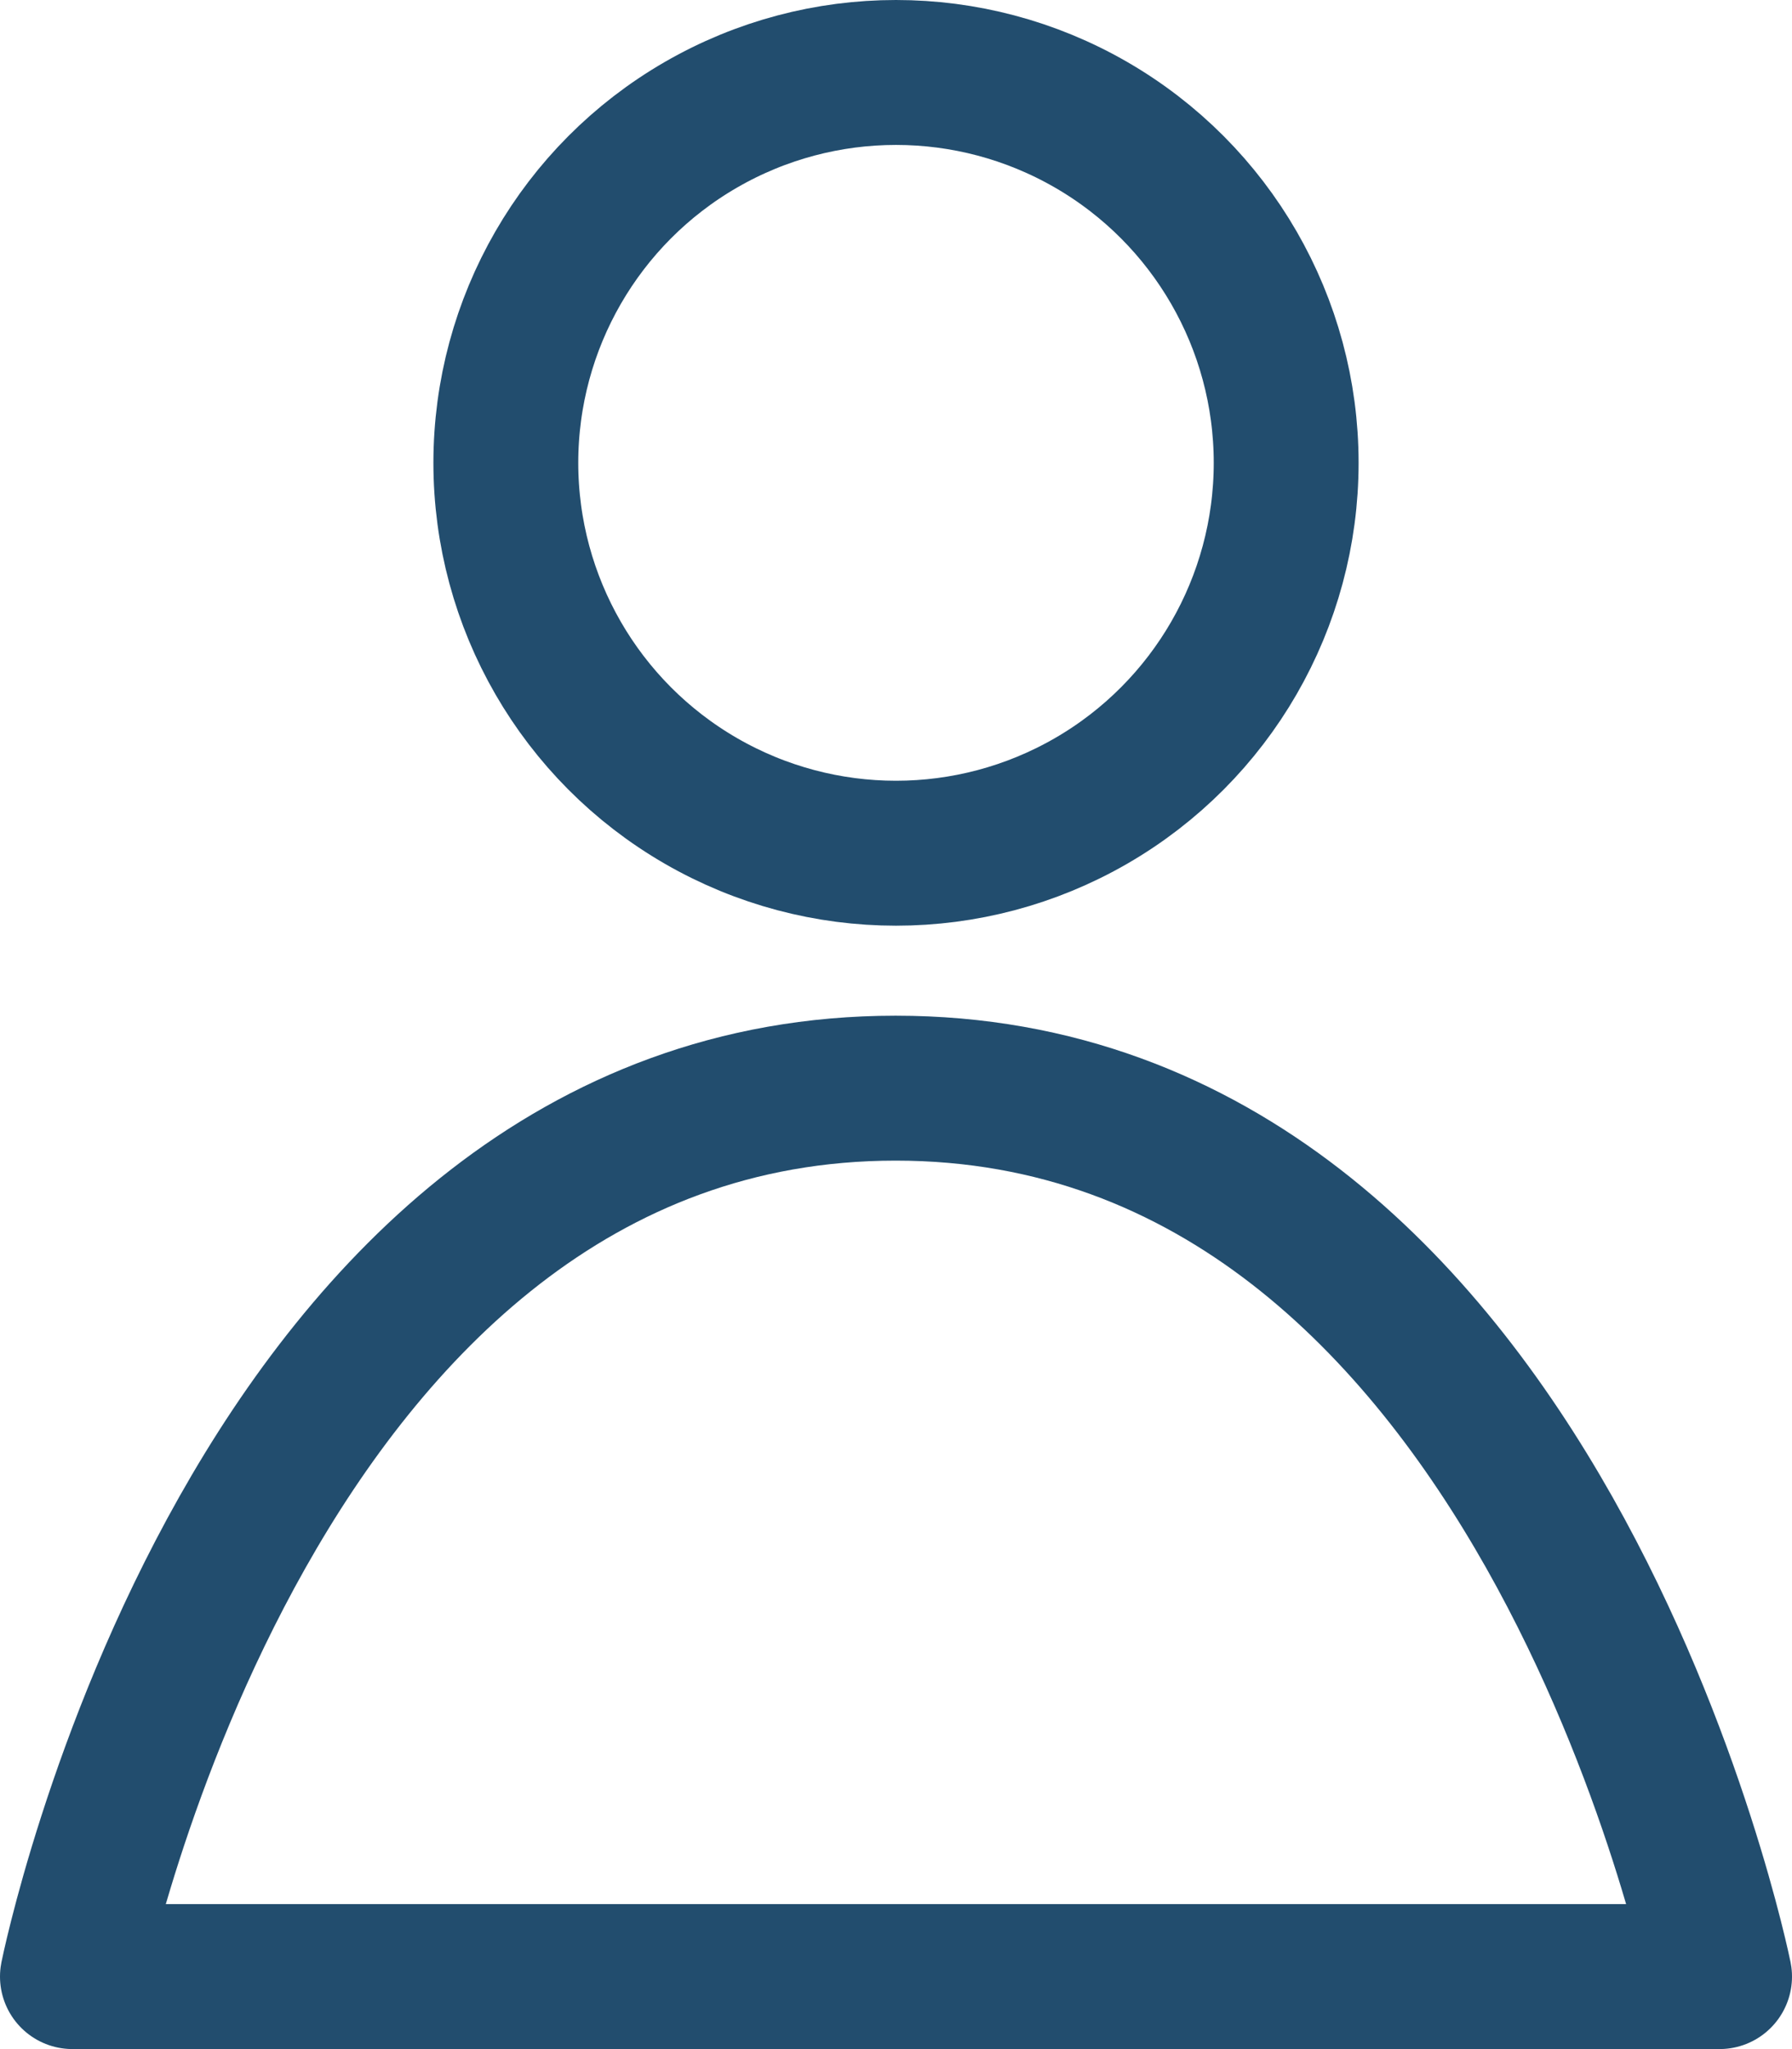 <svg xmlns="http://www.w3.org/2000/svg" width="24.742" height="28.276" viewBox="0 0 24.742 28.276">
  <g id="icon_head_login" transform="translate(23845.662 24931)">
    <circle id="楕円形_158" data-name="楕円形 158" cx="5.387" cy="5.387" r="5.387" transform="translate(-23838.678 -24930)" fill="none" stroke="#224d6e" stroke-linecap="round" stroke-linejoin="round" stroke-width="2"/>
    <path id="パス_4108" data-name="パス 4108" d="M60.537,27.276H37.795s2.468-12.26,11.366-12.26S60.537,27.276,60.537,27.276Z" transform="translate(-23882.457 -24931)" fill="none" stroke="#224d6e" stroke-linecap="round" stroke-linejoin="round" stroke-width="2"/>
  </g>
</svg>

